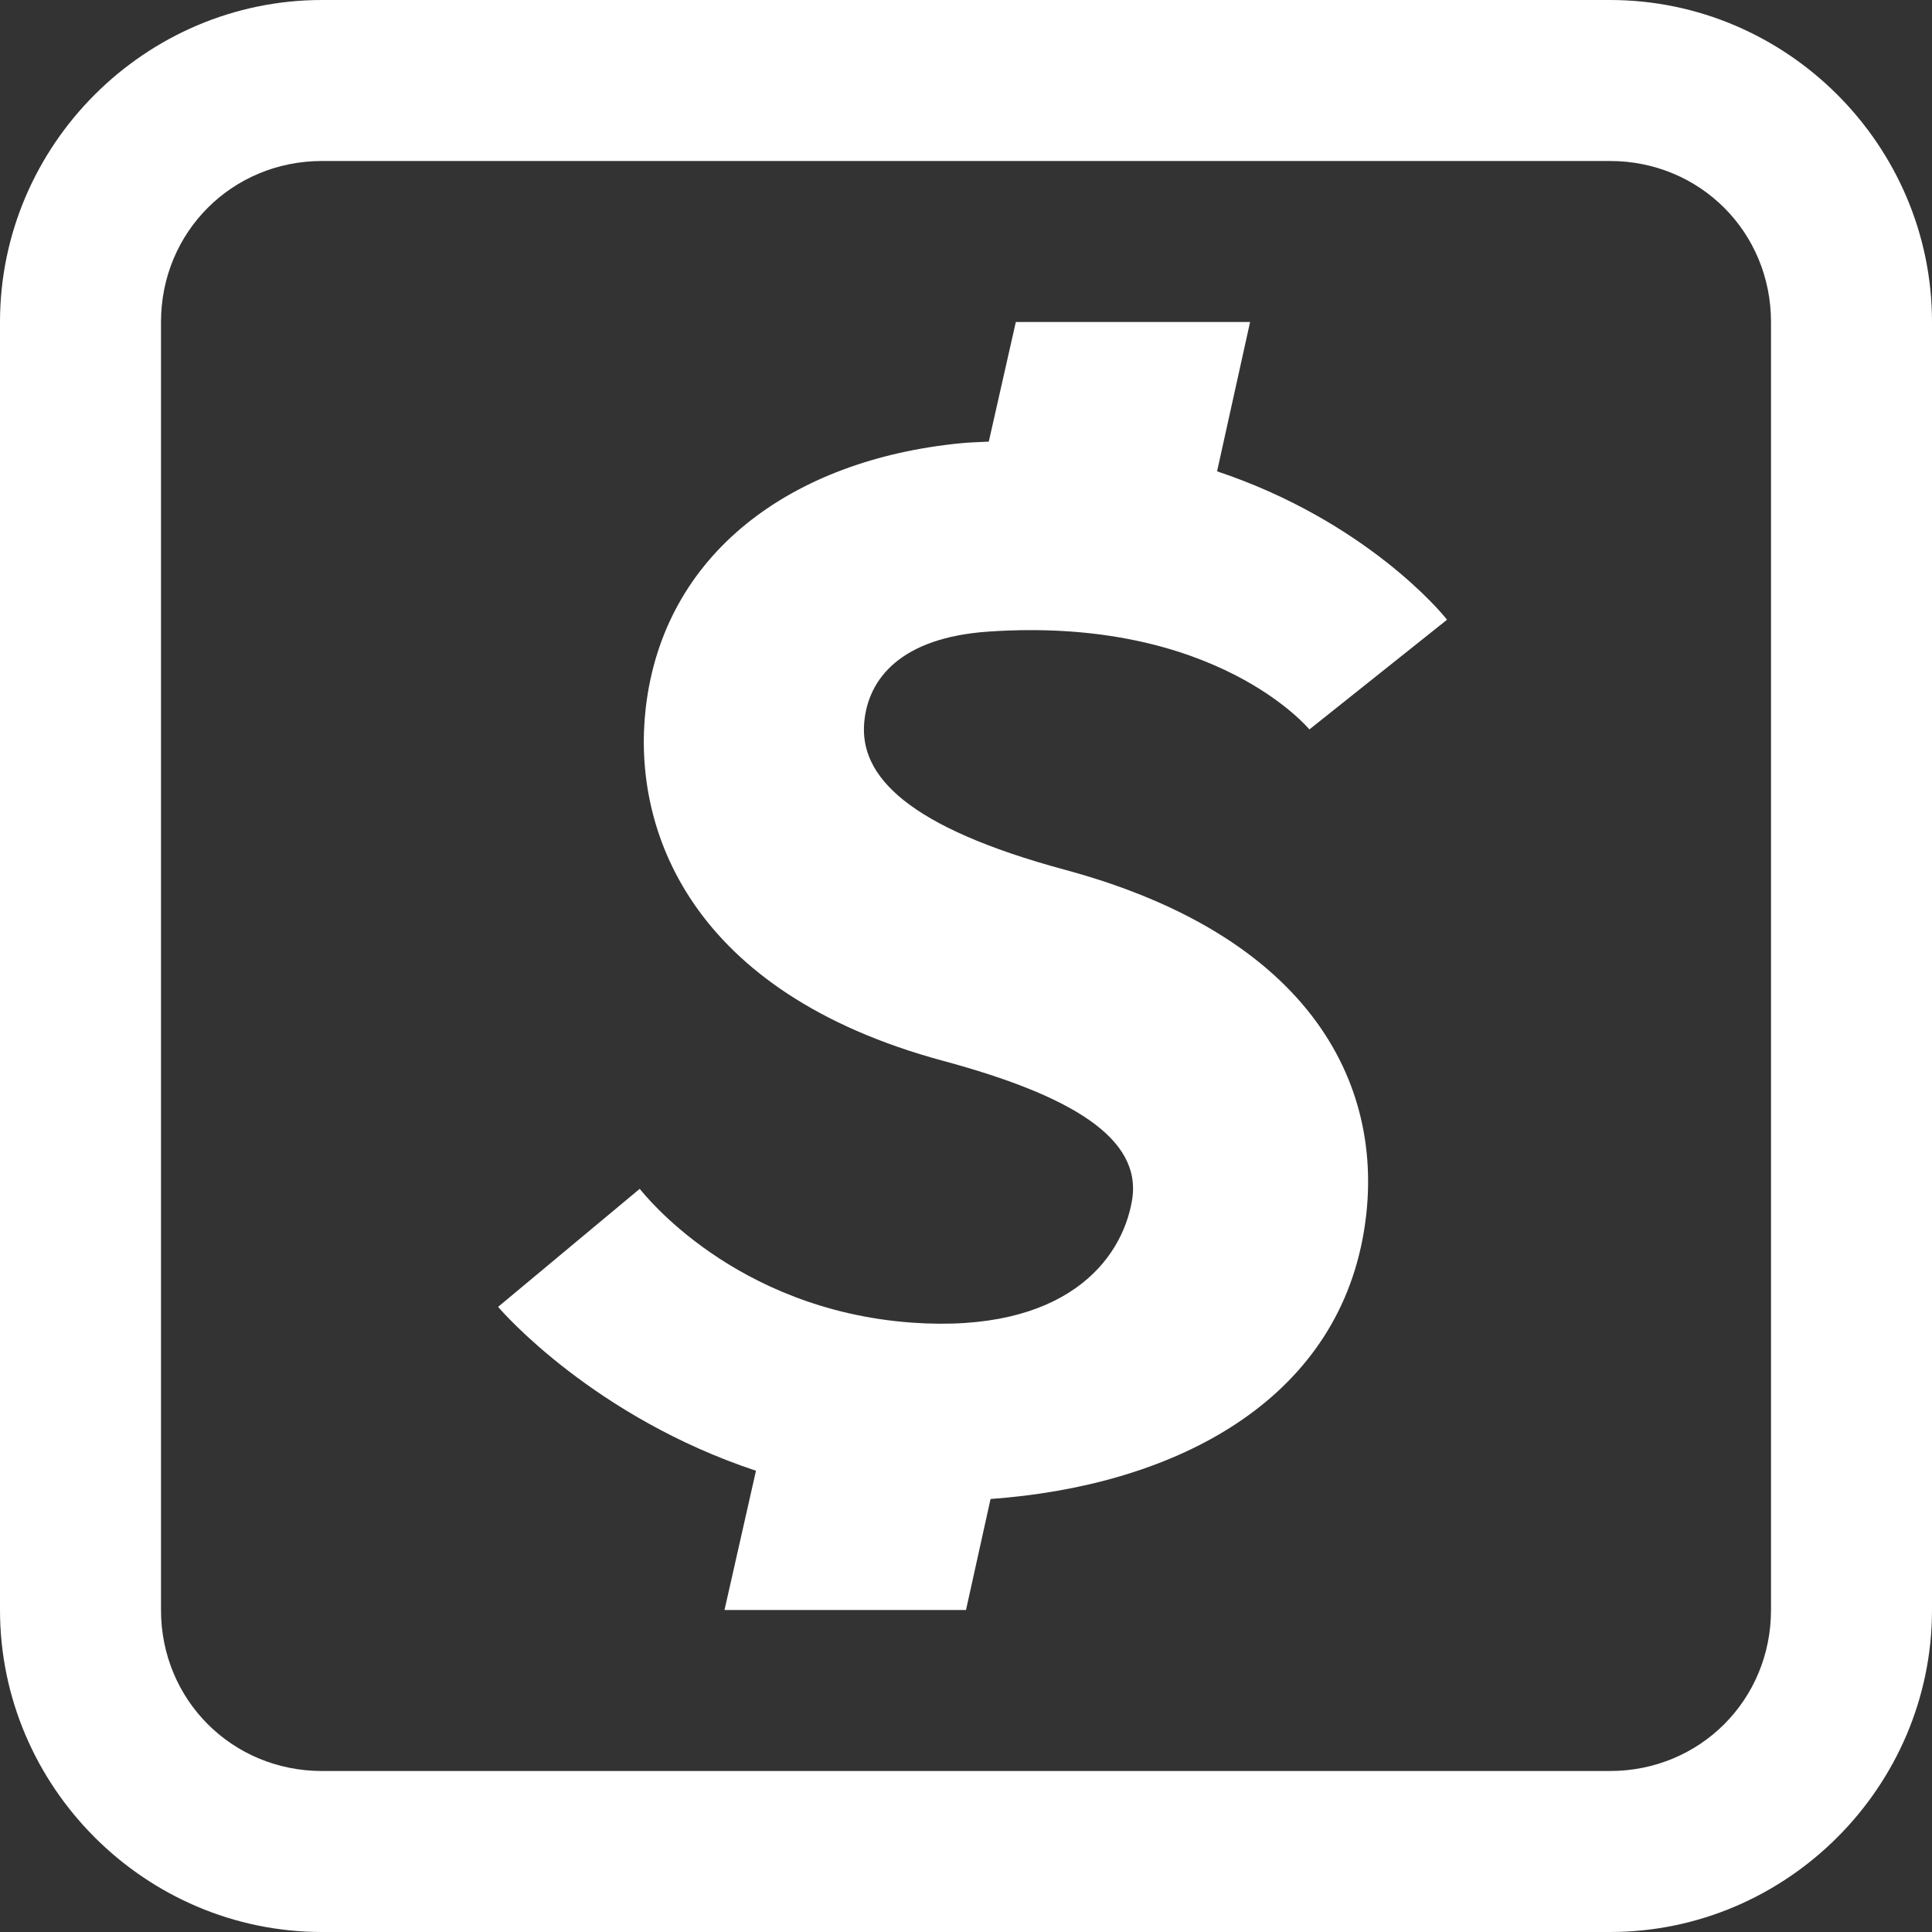 <?xml version="1.0" encoding="UTF-8" standalone="no"?><svg xmlns="http://www.w3.org/2000/svg" xmlns:xlink="http://www.w3.org/1999/xlink" fill="#ffffff" height="24" preserveAspectRatio="xMidYMid meet" version="1" viewBox="4.0 4.0 24.0 24.0" width="24" zoomAndPan="magnify"><rect x="4.0" y="4.0" width="24.0" height="24.0" fill="#333333" stroke="none"/><g id="change1_1"><path d="M 8 4 C 5.803 4 4 5.803 4 8 L 4 24 C 4 26.197 5.803 28 8 28 L 24 28 C 26.197 28 28 26.197 28 24 L 28 8 C 28 5.803 26.197 4 24 4 L 8 4 z M 8 6 L 24 6 C 25.117 6 26 6.883 26 8 L 26 24 C 26 25.117 25.117 26 24 26 L 8 26 C 6.883 26 6 25.117 6 24 L 6 8 C 6 6.883 6.883 6 8 6 z M 16.619 8 L 16.283 9.486 C 16.167 9.493 16.054 9.494 15.934 9.506 C 13.837 9.711 12.241 10.869 12.021 12.801 C 11.85 14.301 12.569 16.328 15.715 17.178 C 17.308 17.608 18.195 18.14 18.062 18.914 C 17.934 19.662 17.227 20.567 15.322 20.43 C 13.117 20.267 11.995 18.826 11.947 18.768 L 10.188 20.234 C 10.245 20.305 11.391 21.607 13.391 22.27 L 13 24 L 16 24 L 16.305 22.621 C 18.526 22.461 20.522 21.465 20.924 19.402 C 21.266 17.641 20.428 15.669 17.23 14.805 C 15.269 14.275 14.675 13.639 14.736 12.971 C 14.785 12.433 15.187 11.921 16.277 11.846 C 19.114 11.651 20.27 13.066 20.27 13.066 L 20.266 13.061 L 21.975 11.699 C 21.921 11.622 20.963 10.471 19.119 9.855 L 19.529 8 L 16.619 8 z" fill="inherit"/></g></svg>